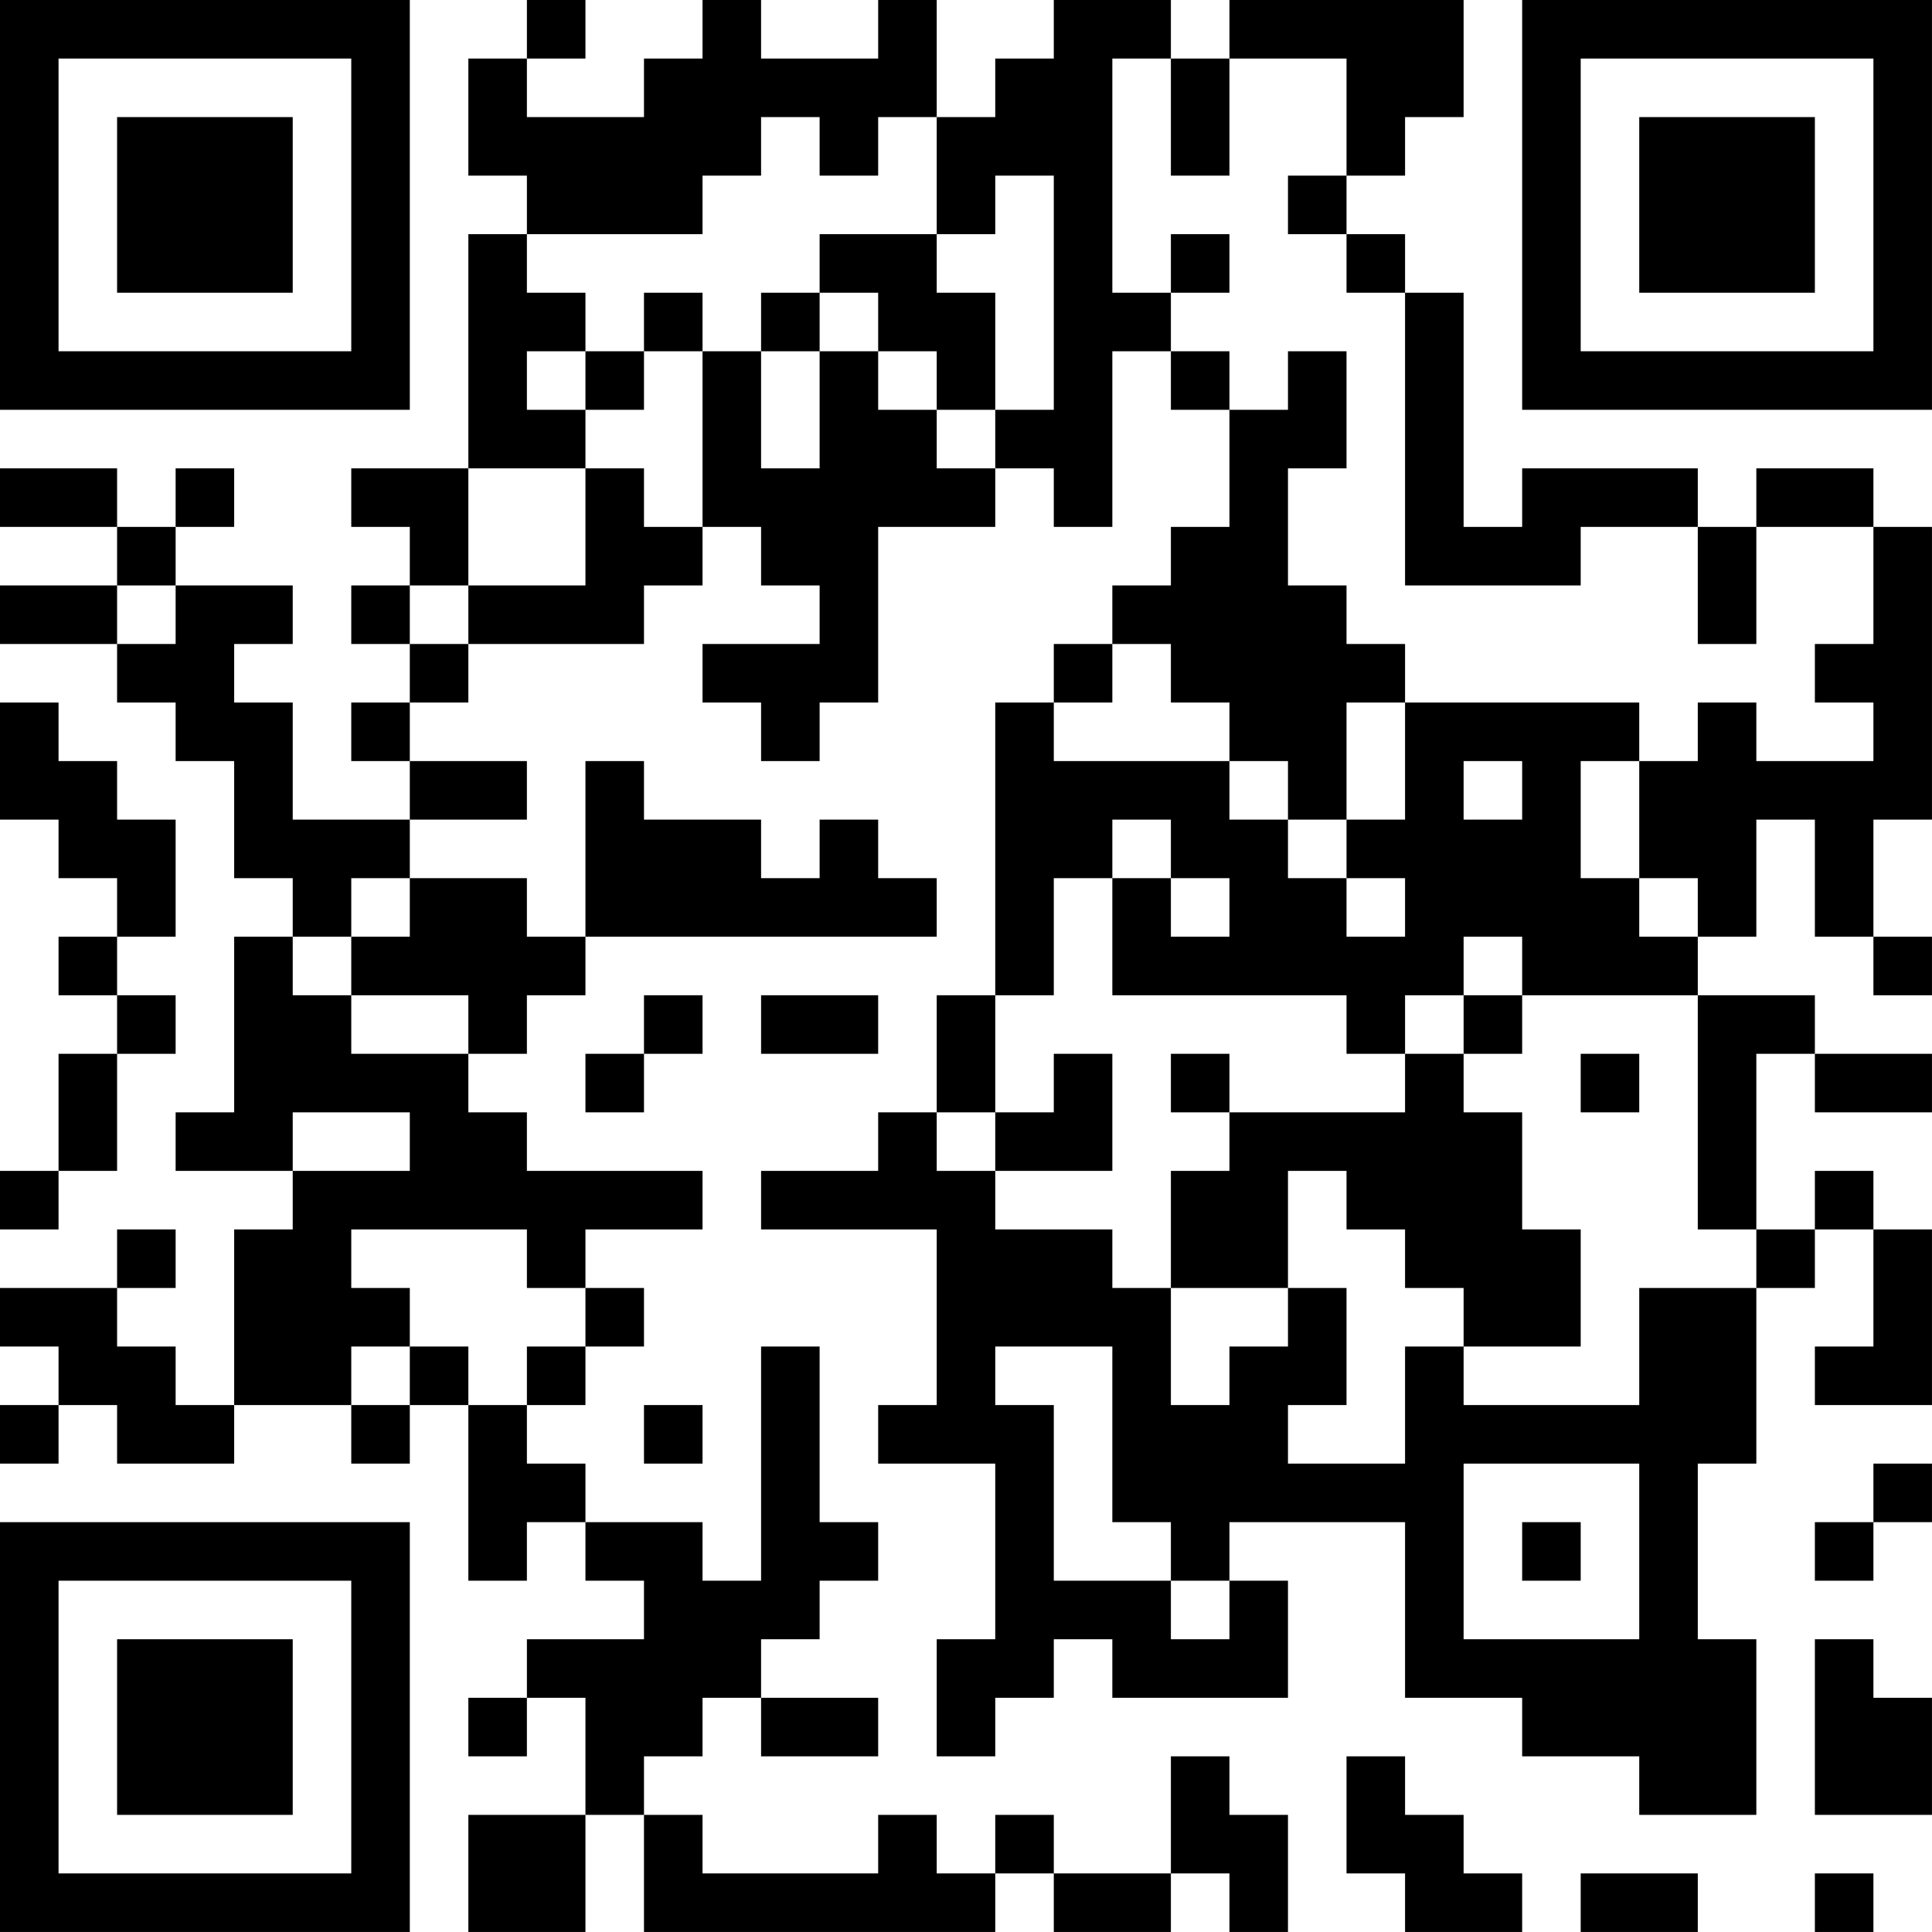 <?xml version="1.0" encoding="UTF-8"?>
<svg xmlns="http://www.w3.org/2000/svg" version="1.1" width="400" height="400" viewBox="0 0 400 400"><rect x="0" y="0" width="400" height="400" fill="#ffffff"/><g transform="scale(12.121)"><g transform="translate(0,0)"><path fill-rule="evenodd" d="M9 0L9 1L8 1L8 3L9 3L9 4L8 4L8 8L6 8L6 9L7 9L7 10L6 10L6 11L7 11L7 12L6 12L6 13L7 13L7 14L5 14L5 12L4 12L4 11L5 11L5 10L3 10L3 9L4 9L4 8L3 8L3 9L2 9L2 8L0 8L0 9L2 9L2 10L0 10L0 11L2 11L2 12L3 12L3 13L4 13L4 15L5 15L5 16L4 16L4 19L3 19L3 20L5 20L5 21L4 21L4 24L3 24L3 23L2 23L2 22L3 22L3 21L2 21L2 22L0 22L0 23L1 23L1 24L0 24L0 25L1 25L1 24L2 24L2 25L4 25L4 24L6 24L6 25L7 25L7 24L8 24L8 27L9 27L9 26L10 26L10 27L11 27L11 28L9 28L9 29L8 29L8 30L9 30L9 29L10 29L10 31L8 31L8 33L10 33L10 31L11 31L11 33L17 33L17 32L18 32L18 33L20 33L20 32L21 32L21 33L22 33L22 31L21 31L21 30L20 30L20 32L18 32L18 31L17 31L17 32L16 32L16 31L15 31L15 32L12 32L12 31L11 31L11 30L12 30L12 29L13 29L13 30L15 30L15 29L13 29L13 28L14 28L14 27L15 27L15 26L14 26L14 23L13 23L13 27L12 27L12 26L10 26L10 25L9 25L9 24L10 24L10 23L11 23L11 22L10 22L10 21L12 21L12 20L9 20L9 19L8 19L8 18L9 18L9 17L10 17L10 16L16 16L16 15L15 15L15 14L14 14L14 15L13 15L13 14L11 14L11 13L10 13L10 16L9 16L9 15L7 15L7 14L9 14L9 13L7 13L7 12L8 12L8 11L11 11L11 10L12 10L12 9L13 9L13 10L14 10L14 11L12 11L12 12L13 12L13 13L14 13L14 12L15 12L15 9L17 9L17 8L18 8L18 9L19 9L19 6L20 6L20 7L21 7L21 9L20 9L20 10L19 10L19 11L18 11L18 12L17 12L17 17L16 17L16 19L15 19L15 20L13 20L13 21L16 21L16 24L15 24L15 25L17 25L17 28L16 28L16 30L17 30L17 29L18 29L18 28L19 28L19 29L22 29L22 27L21 27L21 26L24 26L24 29L26 29L26 30L28 30L28 31L30 31L30 28L29 28L29 25L30 25L30 22L31 22L31 21L32 21L32 23L31 23L31 24L33 24L33 21L32 21L32 20L31 20L31 21L30 21L30 18L31 18L31 19L33 19L33 18L31 18L31 17L29 17L29 16L30 16L30 14L31 14L31 16L32 16L32 17L33 17L33 16L32 16L32 14L33 14L33 9L32 9L32 8L30 8L30 9L29 9L29 8L26 8L26 9L25 9L25 5L24 5L24 4L23 4L23 3L24 3L24 2L25 2L25 0L21 0L21 1L20 1L20 0L18 0L18 1L17 1L17 2L16 2L16 0L15 0L15 1L13 1L13 0L12 0L12 1L11 1L11 2L9 2L9 1L10 1L10 0ZM19 1L19 5L20 5L20 6L21 6L21 7L22 7L22 6L23 6L23 8L22 8L22 10L23 10L23 11L24 11L24 12L23 12L23 14L22 14L22 13L21 13L21 12L20 12L20 11L19 11L19 12L18 12L18 13L21 13L21 14L22 14L22 15L23 15L23 16L24 16L24 15L23 15L23 14L24 14L24 12L28 12L28 13L27 13L27 15L28 15L28 16L29 16L29 15L28 15L28 13L29 13L29 12L30 12L30 13L32 13L32 12L31 12L31 11L32 11L32 9L30 9L30 11L29 11L29 9L27 9L27 10L24 10L24 5L23 5L23 4L22 4L22 3L23 3L23 1L21 1L21 3L20 3L20 1ZM13 2L13 3L12 3L12 4L9 4L9 5L10 5L10 6L9 6L9 7L10 7L10 8L8 8L8 10L7 10L7 11L8 11L8 10L10 10L10 8L11 8L11 9L12 9L12 6L13 6L13 8L14 8L14 6L15 6L15 7L16 7L16 8L17 8L17 7L18 7L18 3L17 3L17 4L16 4L16 2L15 2L15 3L14 3L14 2ZM14 4L14 5L13 5L13 6L14 6L14 5L15 5L15 6L16 6L16 7L17 7L17 5L16 5L16 4ZM20 4L20 5L21 5L21 4ZM11 5L11 6L10 6L10 7L11 7L11 6L12 6L12 5ZM2 10L2 11L3 11L3 10ZM0 12L0 14L1 14L1 15L2 15L2 16L1 16L1 17L2 17L2 18L1 18L1 20L0 20L0 21L1 21L1 20L2 20L2 18L3 18L3 17L2 17L2 16L3 16L3 14L2 14L2 13L1 13L1 12ZM25 13L25 14L26 14L26 13ZM19 14L19 15L18 15L18 17L17 17L17 19L16 19L16 20L17 20L17 21L19 21L19 22L20 22L20 24L21 24L21 23L22 23L22 22L23 22L23 24L22 24L22 25L24 25L24 23L25 23L25 24L28 24L28 22L30 22L30 21L29 21L29 17L26 17L26 16L25 16L25 17L24 17L24 18L23 18L23 17L19 17L19 15L20 15L20 16L21 16L21 15L20 15L20 14ZM6 15L6 16L5 16L5 17L6 17L6 18L8 18L8 17L6 17L6 16L7 16L7 15ZM11 17L11 18L10 18L10 19L11 19L11 18L12 18L12 17ZM13 17L13 18L15 18L15 17ZM25 17L25 18L24 18L24 19L21 19L21 18L20 18L20 19L21 19L21 20L20 20L20 22L22 22L22 20L23 20L23 21L24 21L24 22L25 22L25 23L27 23L27 21L26 21L26 19L25 19L25 18L26 18L26 17ZM18 18L18 19L17 19L17 20L19 20L19 18ZM27 18L27 19L28 19L28 18ZM5 19L5 20L7 20L7 19ZM6 21L6 22L7 22L7 23L6 23L6 24L7 24L7 23L8 23L8 24L9 24L9 23L10 23L10 22L9 22L9 21ZM17 23L17 24L18 24L18 27L20 27L20 28L21 28L21 27L20 27L20 26L19 26L19 23ZM11 24L11 25L12 25L12 24ZM25 25L25 28L28 28L28 25ZM32 25L32 26L31 26L31 27L32 27L32 26L33 26L33 25ZM26 26L26 27L27 27L27 26ZM31 28L31 31L33 31L33 29L32 29L32 28ZM23 30L23 32L24 32L24 33L26 33L26 32L25 32L25 31L24 31L24 30ZM27 32L27 33L29 33L29 32ZM31 32L31 33L32 33L32 32ZM0 0L0 7L7 7L7 0ZM1 1L1 6L6 6L6 1ZM2 2L2 5L5 5L5 2ZM26 0L26 7L33 7L33 0ZM27 1L27 6L32 6L32 1ZM28 2L28 5L31 5L31 2ZM0 26L0 33L7 33L7 26ZM1 27L1 32L6 32L6 27ZM2 28L2 31L5 31L5 28Z" fill="#000000"/></g></g></svg>
